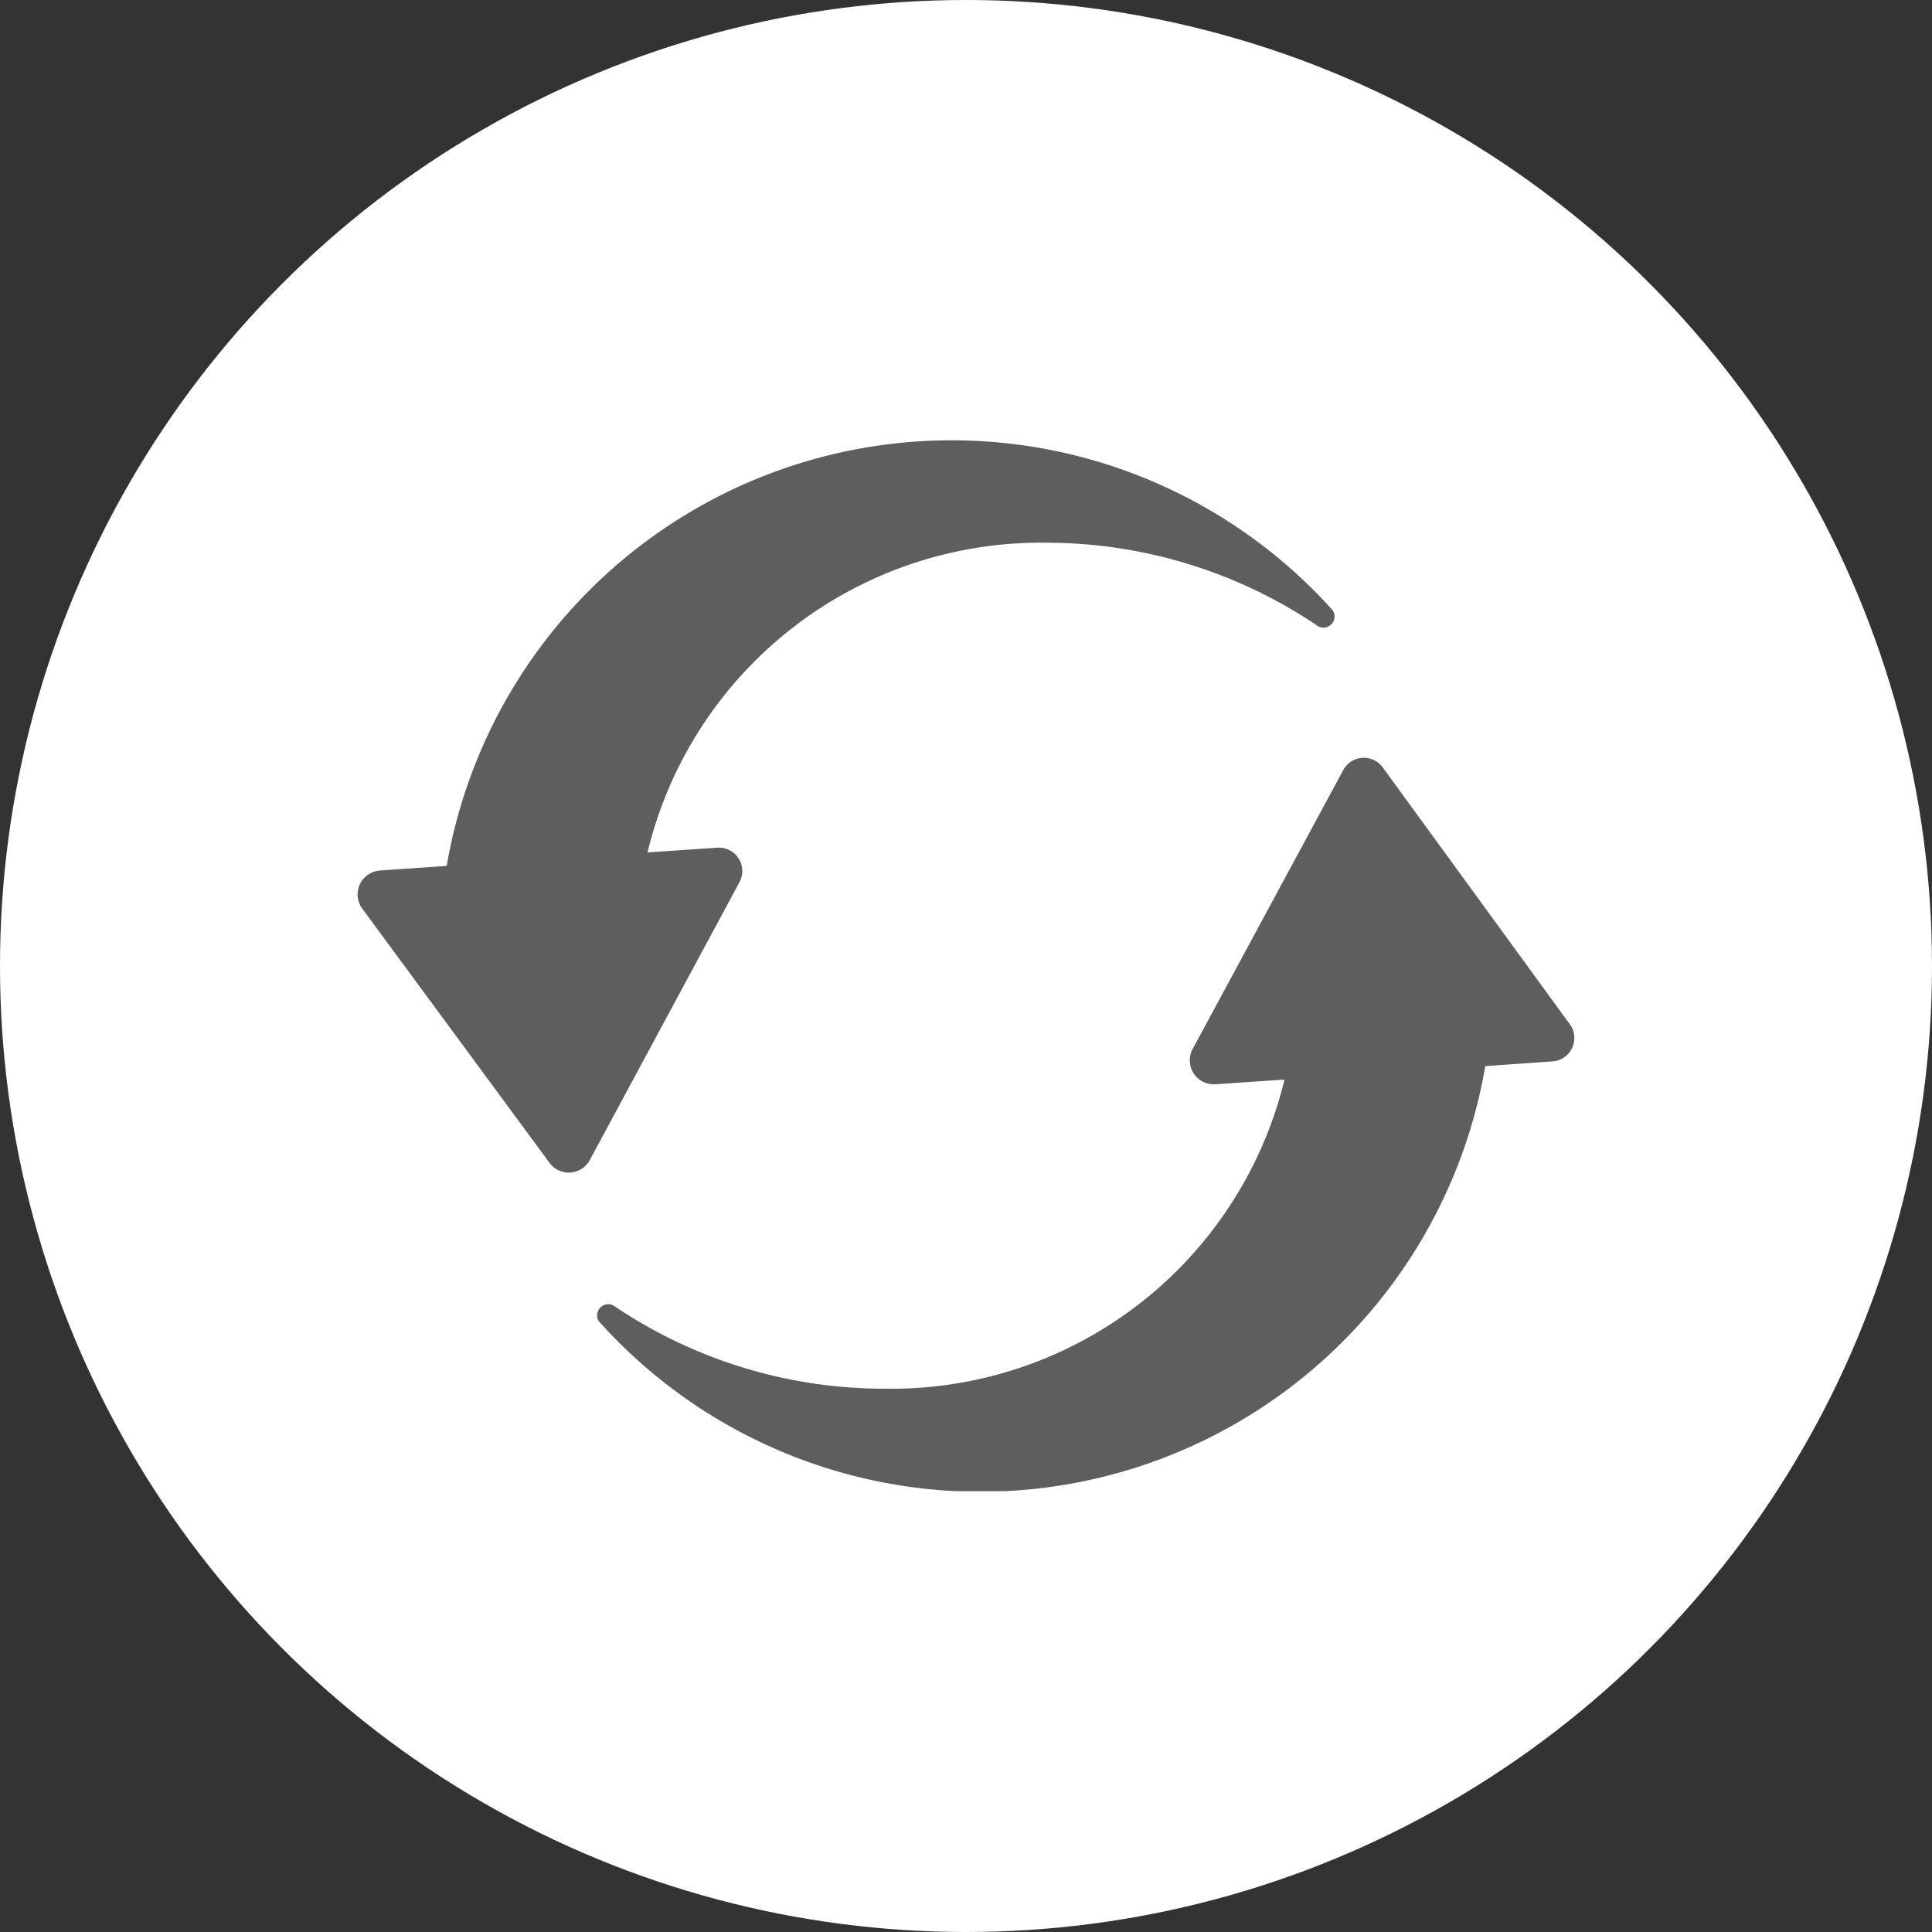 <?xml version="1.0" encoding="UTF-8"?> <svg xmlns="http://www.w3.org/2000/svg" xmlns:xlink="http://www.w3.org/1999/xlink" width="11.64mm" height="11.64mm" viewBox="0 0 33 33"><rect x="0" y="0" width="33" height="33" fill="#333333" stroke="none"/><defs><style>.cls-1{fill:none;}.cls-2{fill:#fff;}.cls-3{clip-path:url(#clip-path);}.cls-4{fill:#5f5e5e;}</style><clipPath id="clip-path"><rect class="cls-1" x="6.11" y="7.52" width="20.78" height="17.95"></rect></clipPath></defs><title>Quick-release-baskets-for-rapid-sample-loading-unloading-and-cleanin</title><g id="Layer_2" data-name="Layer 2"><g id="Layer_1-2" data-name="Layer 1"><circle class="cls-2" cx="16.5" cy="16.5" r="16.5"></circle><g class="cls-3"><path class="cls-4" d="M26.51,18.13l-1.14.08a8.75,8.75,0,0,1-15.14,4.36.19.19,0,0,1,.25-.27,8.24,8.24,0,0,0,4.65,1.42,6.91,6.91,0,0,0,6.81-5.28l-1.18.08a.41.41,0,0,1-.39-.6l2.57-4.76a.4.4,0,0,1,.68-.05l3.19,4.38a.4.4,0,0,1-.3.64"></path><path class="cls-4" d="M22.52,10.7a8.28,8.28,0,0,0-4.66-1.43,6.91,6.91,0,0,0-6.8,5.29l1.18-.08a.4.4,0,0,1,.39.59l-2.57,4.77a.41.41,0,0,1-.69,0L6.18,15.51a.41.41,0,0,1,.3-.64l1.15-.08a8.75,8.75,0,0,1,15.13-4.37.19.19,0,0,1-.24.28"></path></g></g></g></svg> 